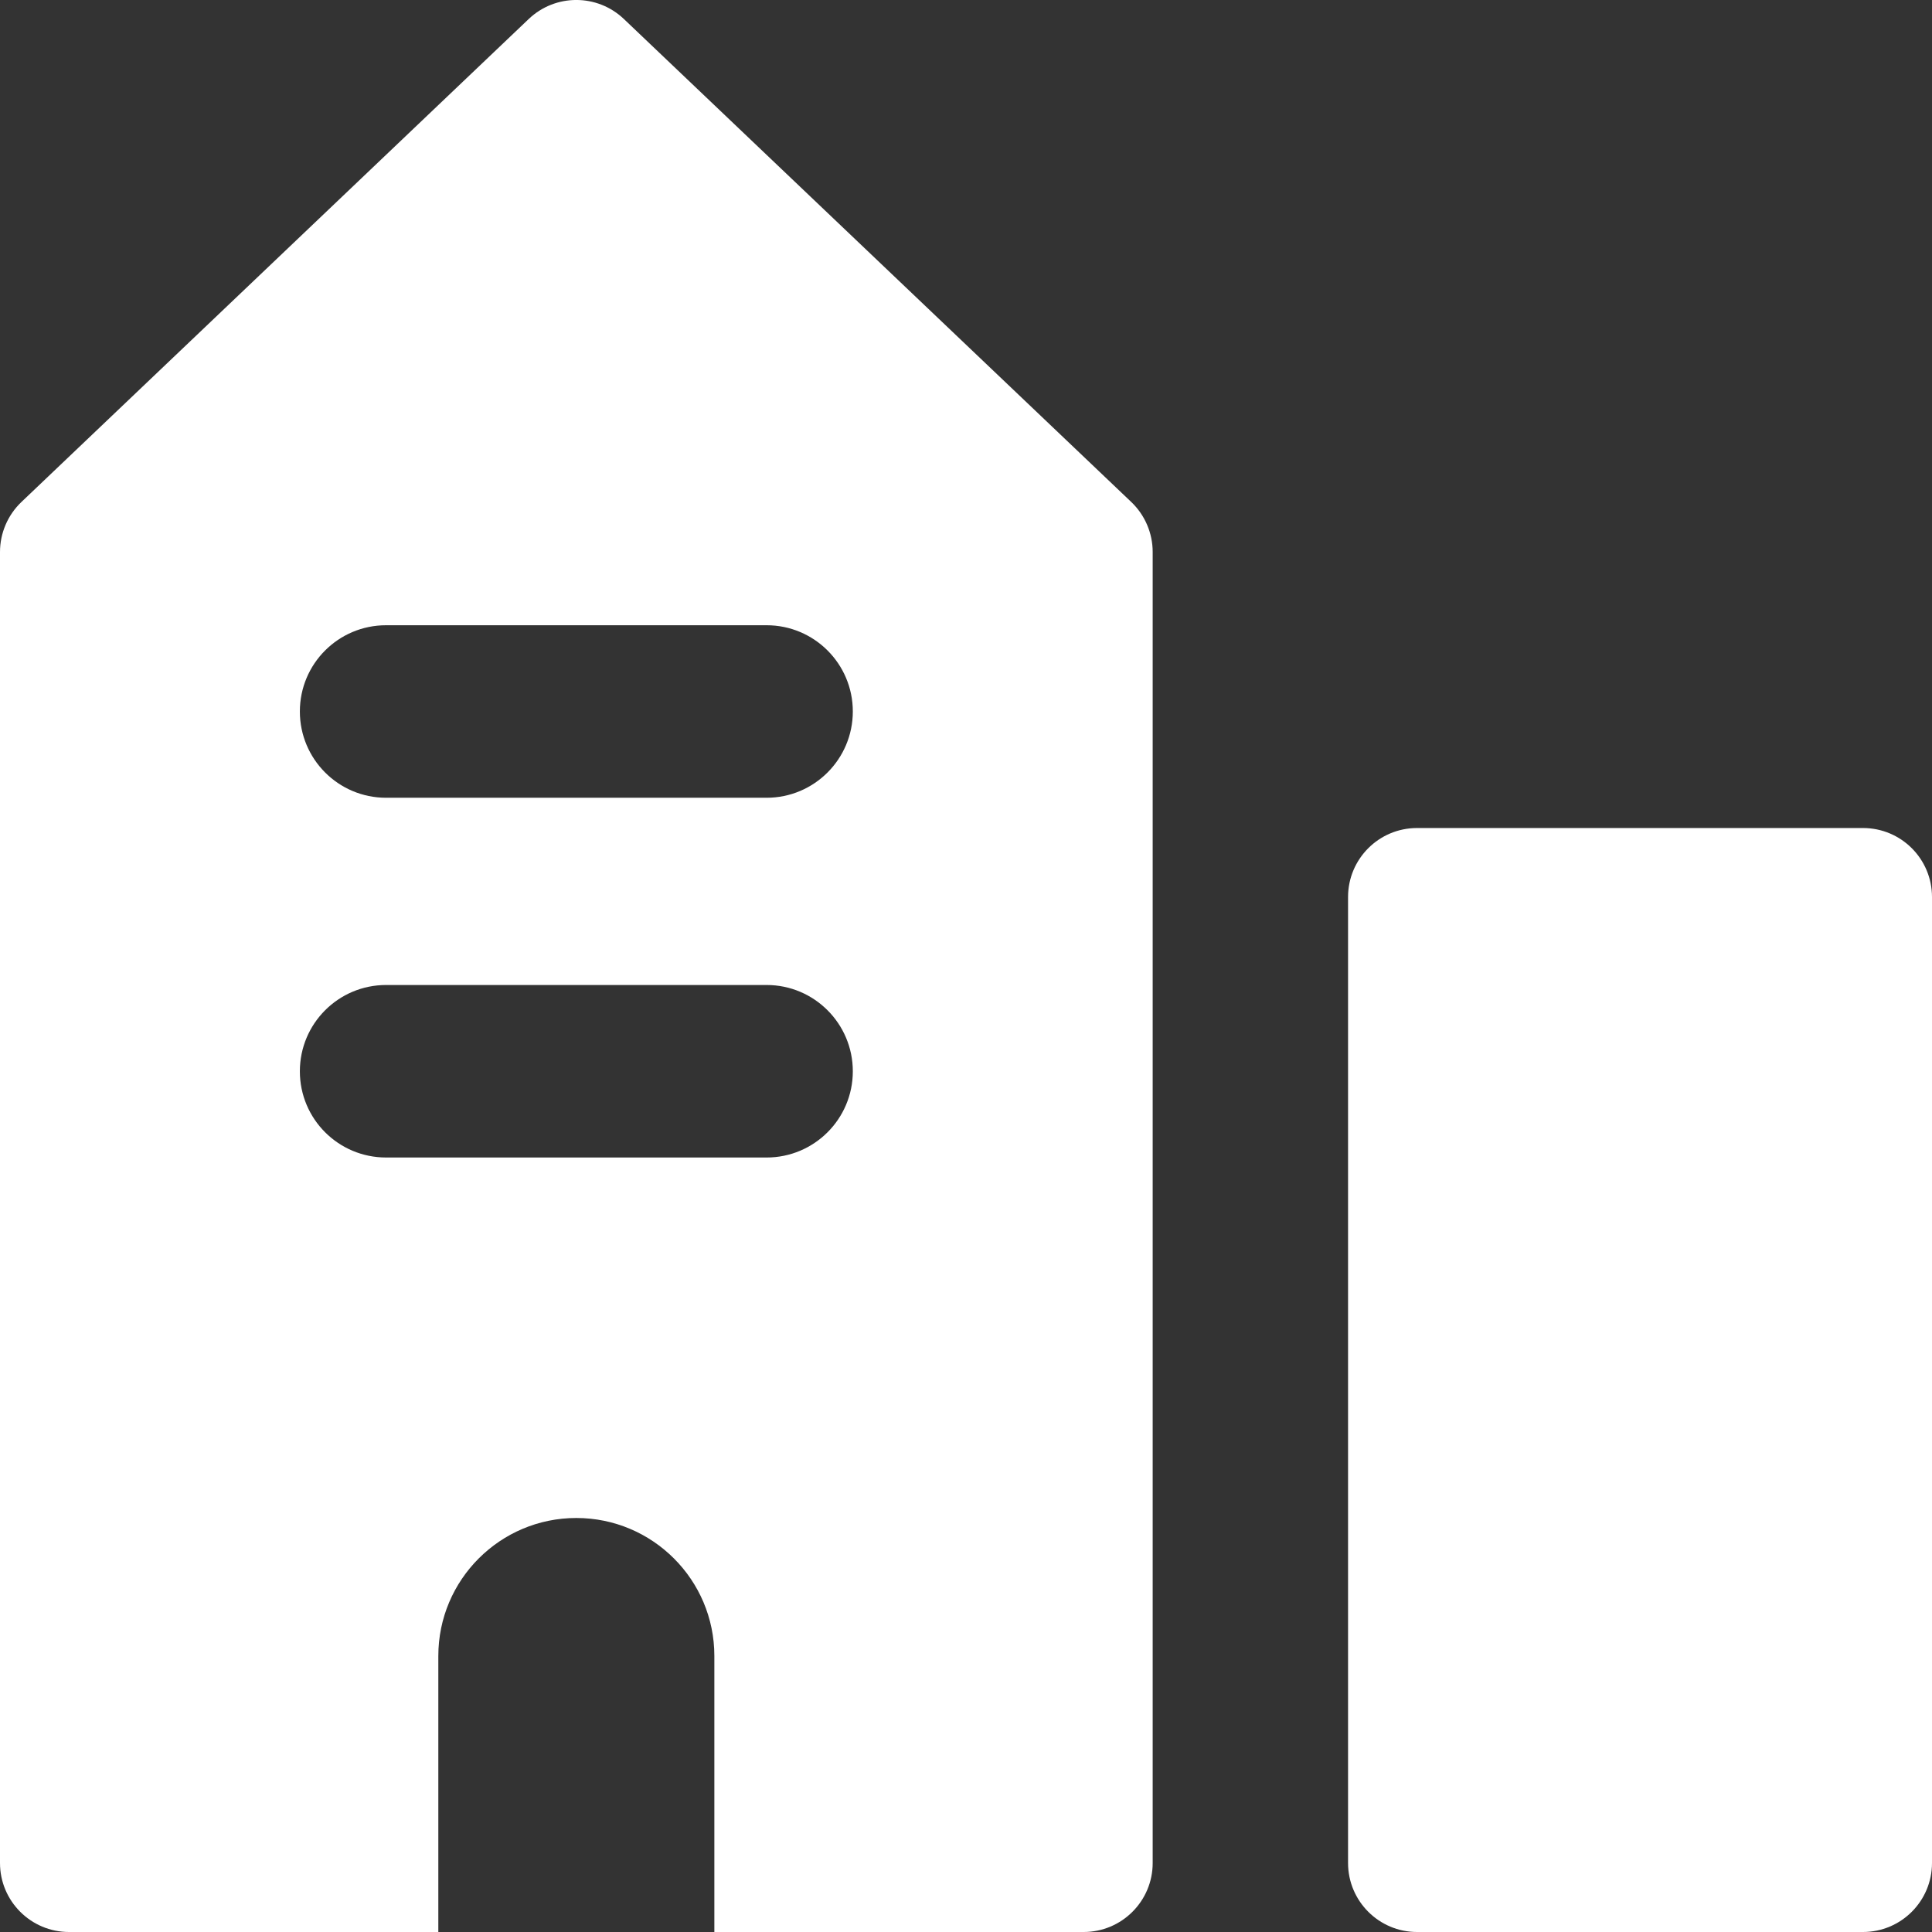 <svg width="24" height="24" viewBox="0 0 24 24" fill="none" xmlns="http://www.w3.org/2000/svg">
<rect x="0" y="0" width="24" height="24" fill="#333333" stroke="none"/>
<g clip-path="url(#clip0_2924_2548)">
<path fill-rule="evenodd" clip-rule="evenodd" d="M7.75 0.236C7.419 -0.079 6.899 -0.079 6.568 0.236L0.266 6.236C0.096 6.398 0 6.623 0 6.857V23.143C0 23.616 0.384 24 0.857 24H5.445V20.571C5.445 19.625 6.213 18.857 7.159 18.857C8.106 18.857 8.874 19.625 8.874 20.571V24H13.462C13.935 24 14.319 23.616 14.319 23.143V6.857C14.319 6.623 14.223 6.398 14.053 6.236L7.75 0.236ZM16.746 11.143C16.746 10.669 17.13 10.286 17.603 10.286H23.143C23.616 10.286 24 10.669 24 11.143V23.143C24 23.616 23.616 24 23.143 24H17.603C17.13 24 16.746 23.616 16.746 23.143V11.143ZM3.725 13.308C3.725 12.716 4.204 12.236 4.796 12.236H9.523C10.114 12.236 10.594 12.716 10.594 13.308C10.594 13.9 10.114 14.379 9.523 14.379H4.796C4.204 14.379 3.725 13.9 3.725 13.308ZM4.796 7.767C4.204 7.767 3.725 8.246 3.725 8.838C3.725 9.43 4.204 9.91 4.796 9.91H9.523C10.114 9.91 10.594 9.43 10.594 8.838C10.594 8.246 10.114 7.767 9.523 7.767H4.796Z" fill="white"/>
</g>
<defs>
<clipPath id="clip0_2924_2548">
<rect width="24" height="24" fill="white"/>
</clipPath>
</defs>
</svg>
